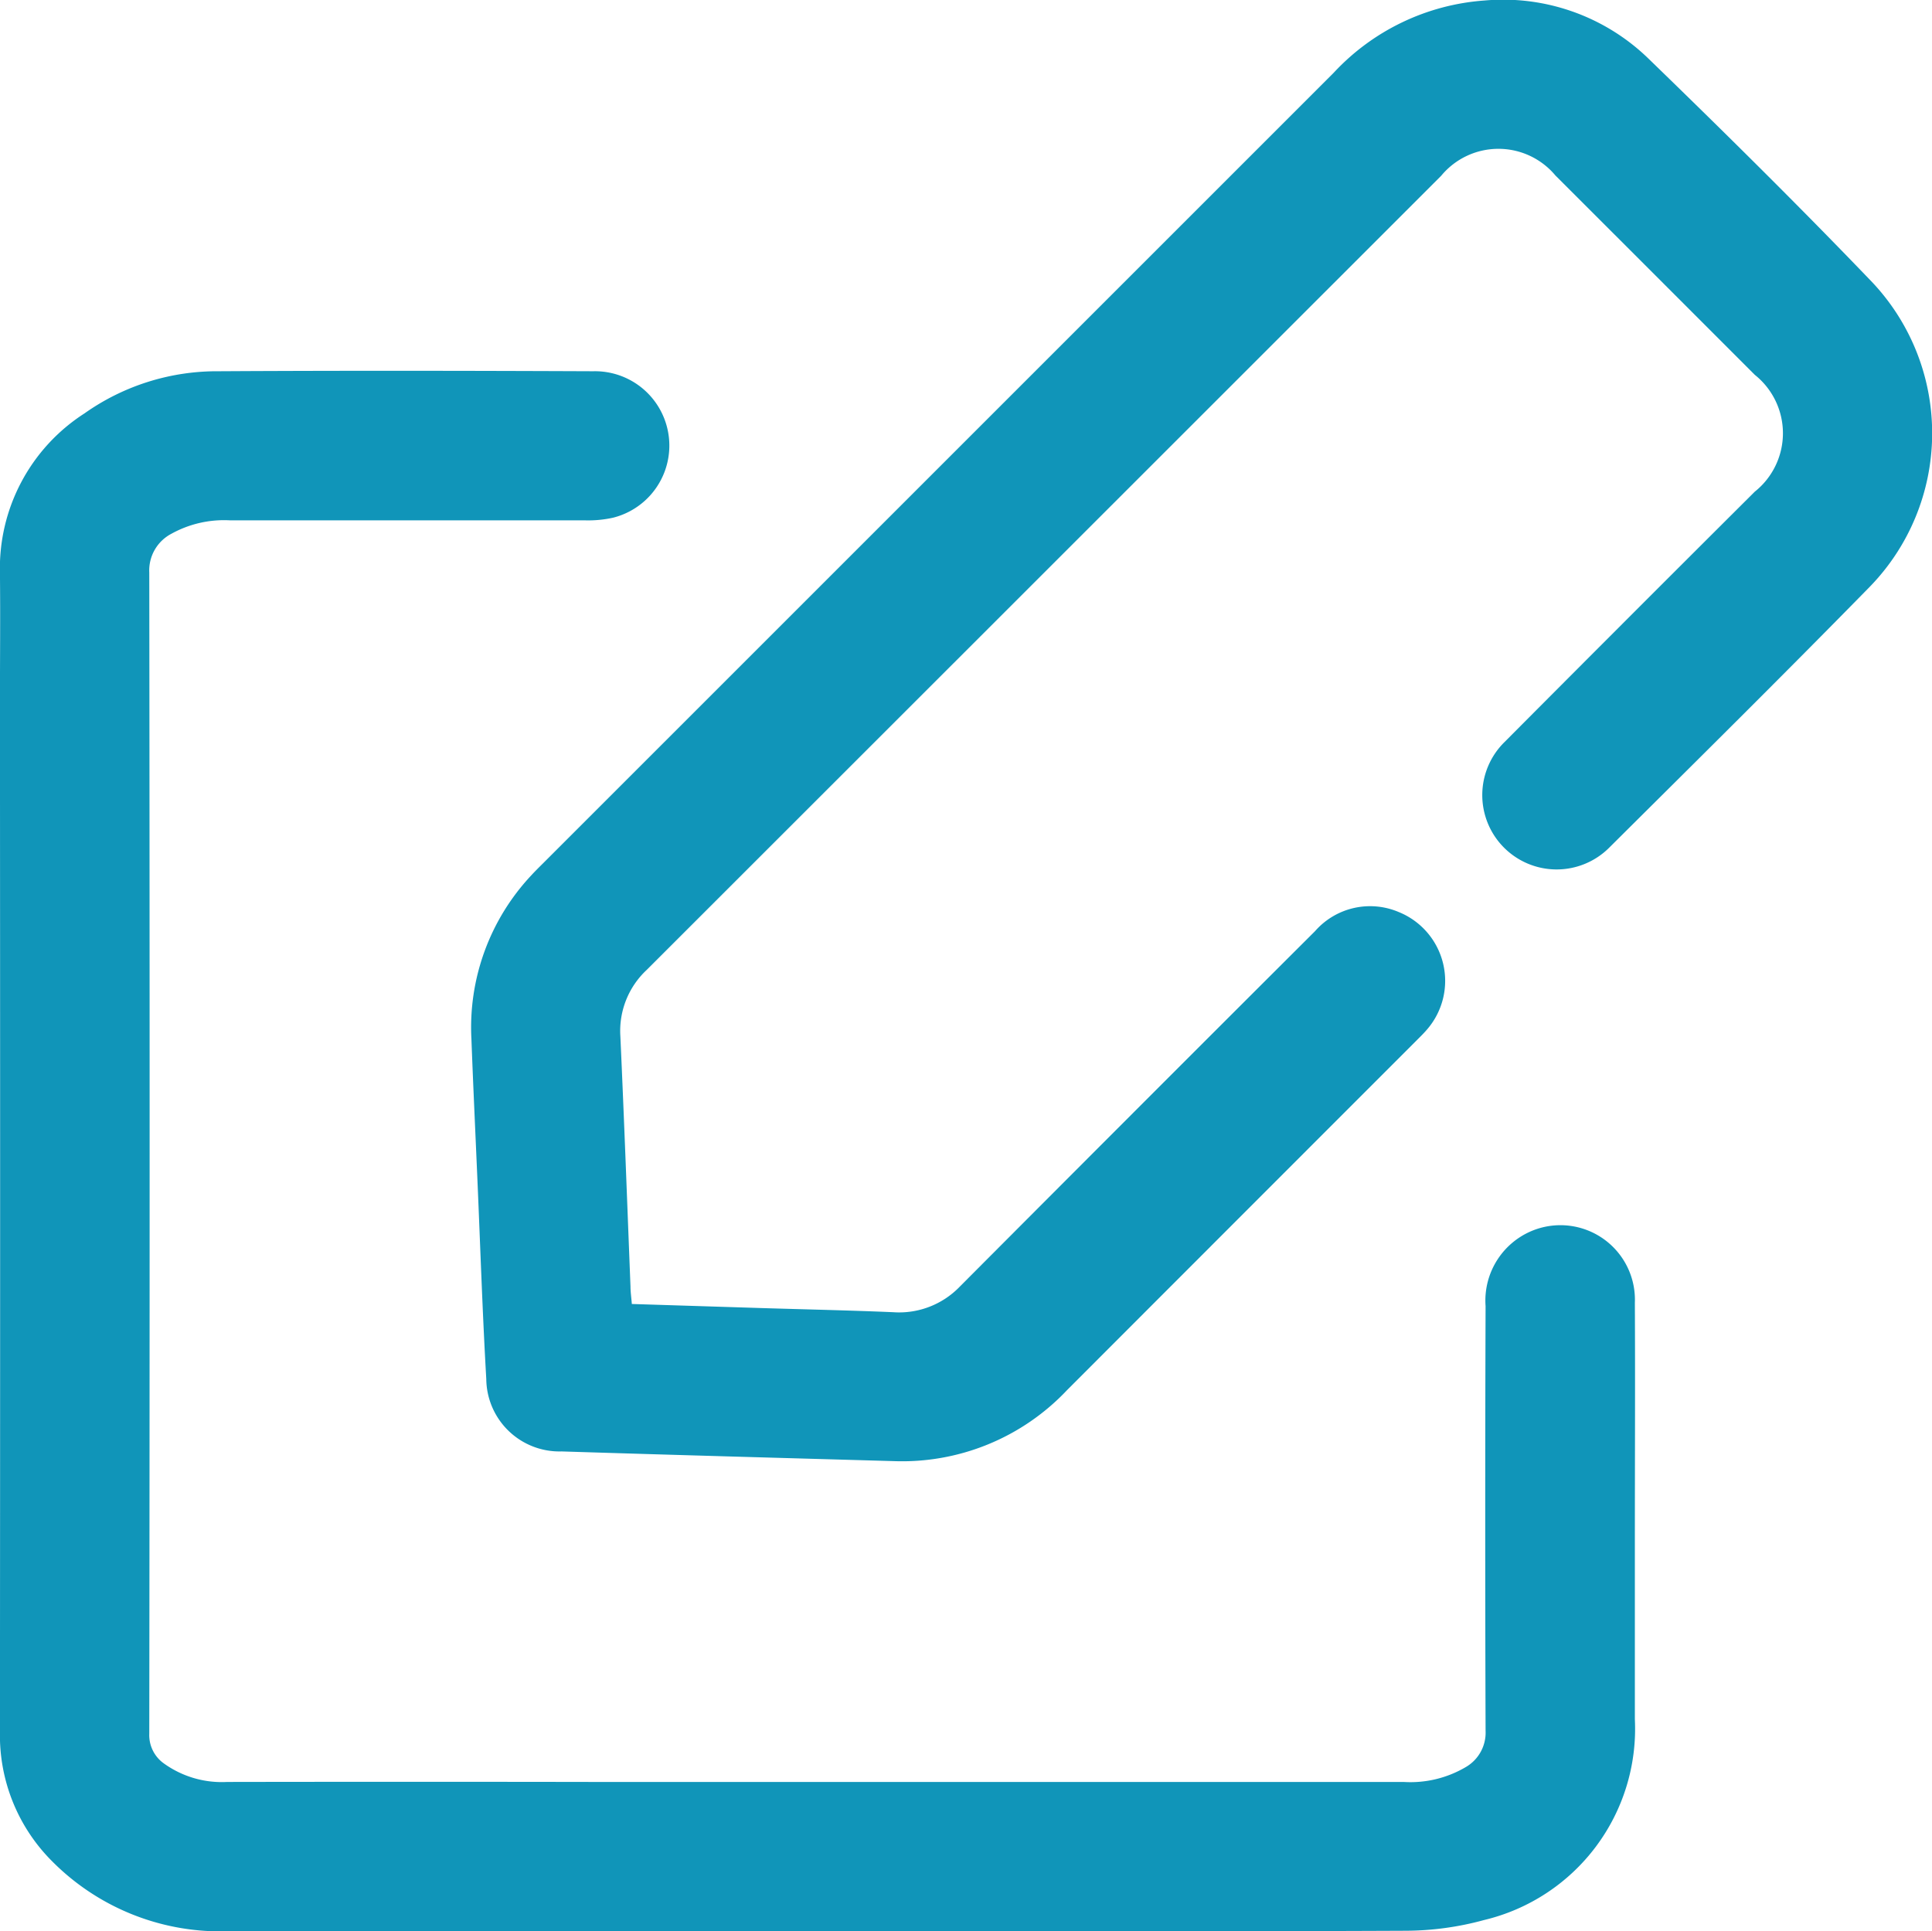 <svg id="Group_2371" data-name="Group 2371" xmlns="http://www.w3.org/2000/svg" xmlns:xlink="http://www.w3.org/1999/xlink" width="38.141" height="38.13" viewBox="0 0 38.141 38.13">
  <defs>
    <clipPath id="clip-path">
      <rect id="Rectangle_891" data-name="Rectangle 891" width="38.141" height="38.13" fill="#1095b9"/>
    </clipPath>
  </defs>
  <g id="Group_2370" data-name="Group 2370" clip-path="url(#clip-path)">
    <path id="Path_3099" data-name="Path 3099" d="M16.131,190.445H4.54a4.676,4.676,0,0,1-3.5-1.37A3.512,3.512,0,0,1,0,186.518Q.007,176.36,0,166.2c0-.855.009-1.71,0-2.565a3.634,3.634,0,0,1,1.669-3.157,4.525,4.525,0,0,1,2.643-.832c2.466-.014,4.932-.01,7.4,0a1.468,1.468,0,0,1,.39,2.892,2.276,2.276,0,0,1-.544.052q-3.5,0-7.009,0a2.146,2.146,0,0,0-1.165.265.817.817,0,0,0-.436.764q.014,11.464,0,22.928a.685.685,0,0,0,.289.587,1.958,1.958,0,0,0,1.247.365q3.63-.006,7.261,0,7.982,0,15.965,0a2.152,2.152,0,0,0,1.225-.292.785.785,0,0,0,.394-.719q-.014-4.192,0-8.383a1.49,1.49,0,0,1,.991-1.516,1.471,1.471,0,0,1,1.956,1.448c.008,1.6,0,3.191,0,4.787q0,1.718,0,3.436a3.881,3.881,0,0,1-2.976,3.965,5.934,5.934,0,0,1-1.555.212c-3.871.017-7.742.009-11.613.009" transform="translate(-0.001 -152.316)" fill="#1095b9"/>
    <path id="Path_3100" data-name="Path 3100" d="M205.961,25.745l2.543.08c.87.027,1.74.045,2.61.082a1.663,1.663,0,0,0,1.32-.507q3.5-3.513,7.011-7.016a1.444,1.444,0,0,1,1.654-.377,1.466,1.466,0,0,1,.553,2.323c-.069.081-.147.155-.222.231q-3.442,3.442-6.882,6.886a4.476,4.476,0,0,1-3.431,1.4c-2.183-.062-4.365-.122-6.547-.191a1.445,1.445,0,0,1-1.486-1.431c-.075-1.3-.117-2.593-.173-3.889-.04-.938-.085-1.876-.12-2.814a4.389,4.389,0,0,1,1.183-3.242c.077-.084.159-.164.24-.245q7.8-7.8,15.6-15.6A4.5,4.5,0,0,1,222.79.009a4.117,4.117,0,0,1,3.228,1.138c1.5,1.454,2.991,2.927,4.439,4.437a4.348,4.348,0,0,1-.06,6c-1.7,1.736-3.425,3.442-5.147,5.154a1.468,1.468,0,1,1-2.062-2.09q2.464-2.476,4.939-4.942a1.475,1.475,0,0,0,0-2.306q-1.967-1.969-3.936-3.936a1.466,1.466,0,0,0-2.256.006q-7.84,7.839-15.682,15.677a1.647,1.647,0,0,0-.522,1.311c.075,1.647.135,3.295.2,4.942,0,.106.016.212.027.349" transform="translate(-193.484 0.001)" fill="#1095b9"/>
  </g>
</svg>

